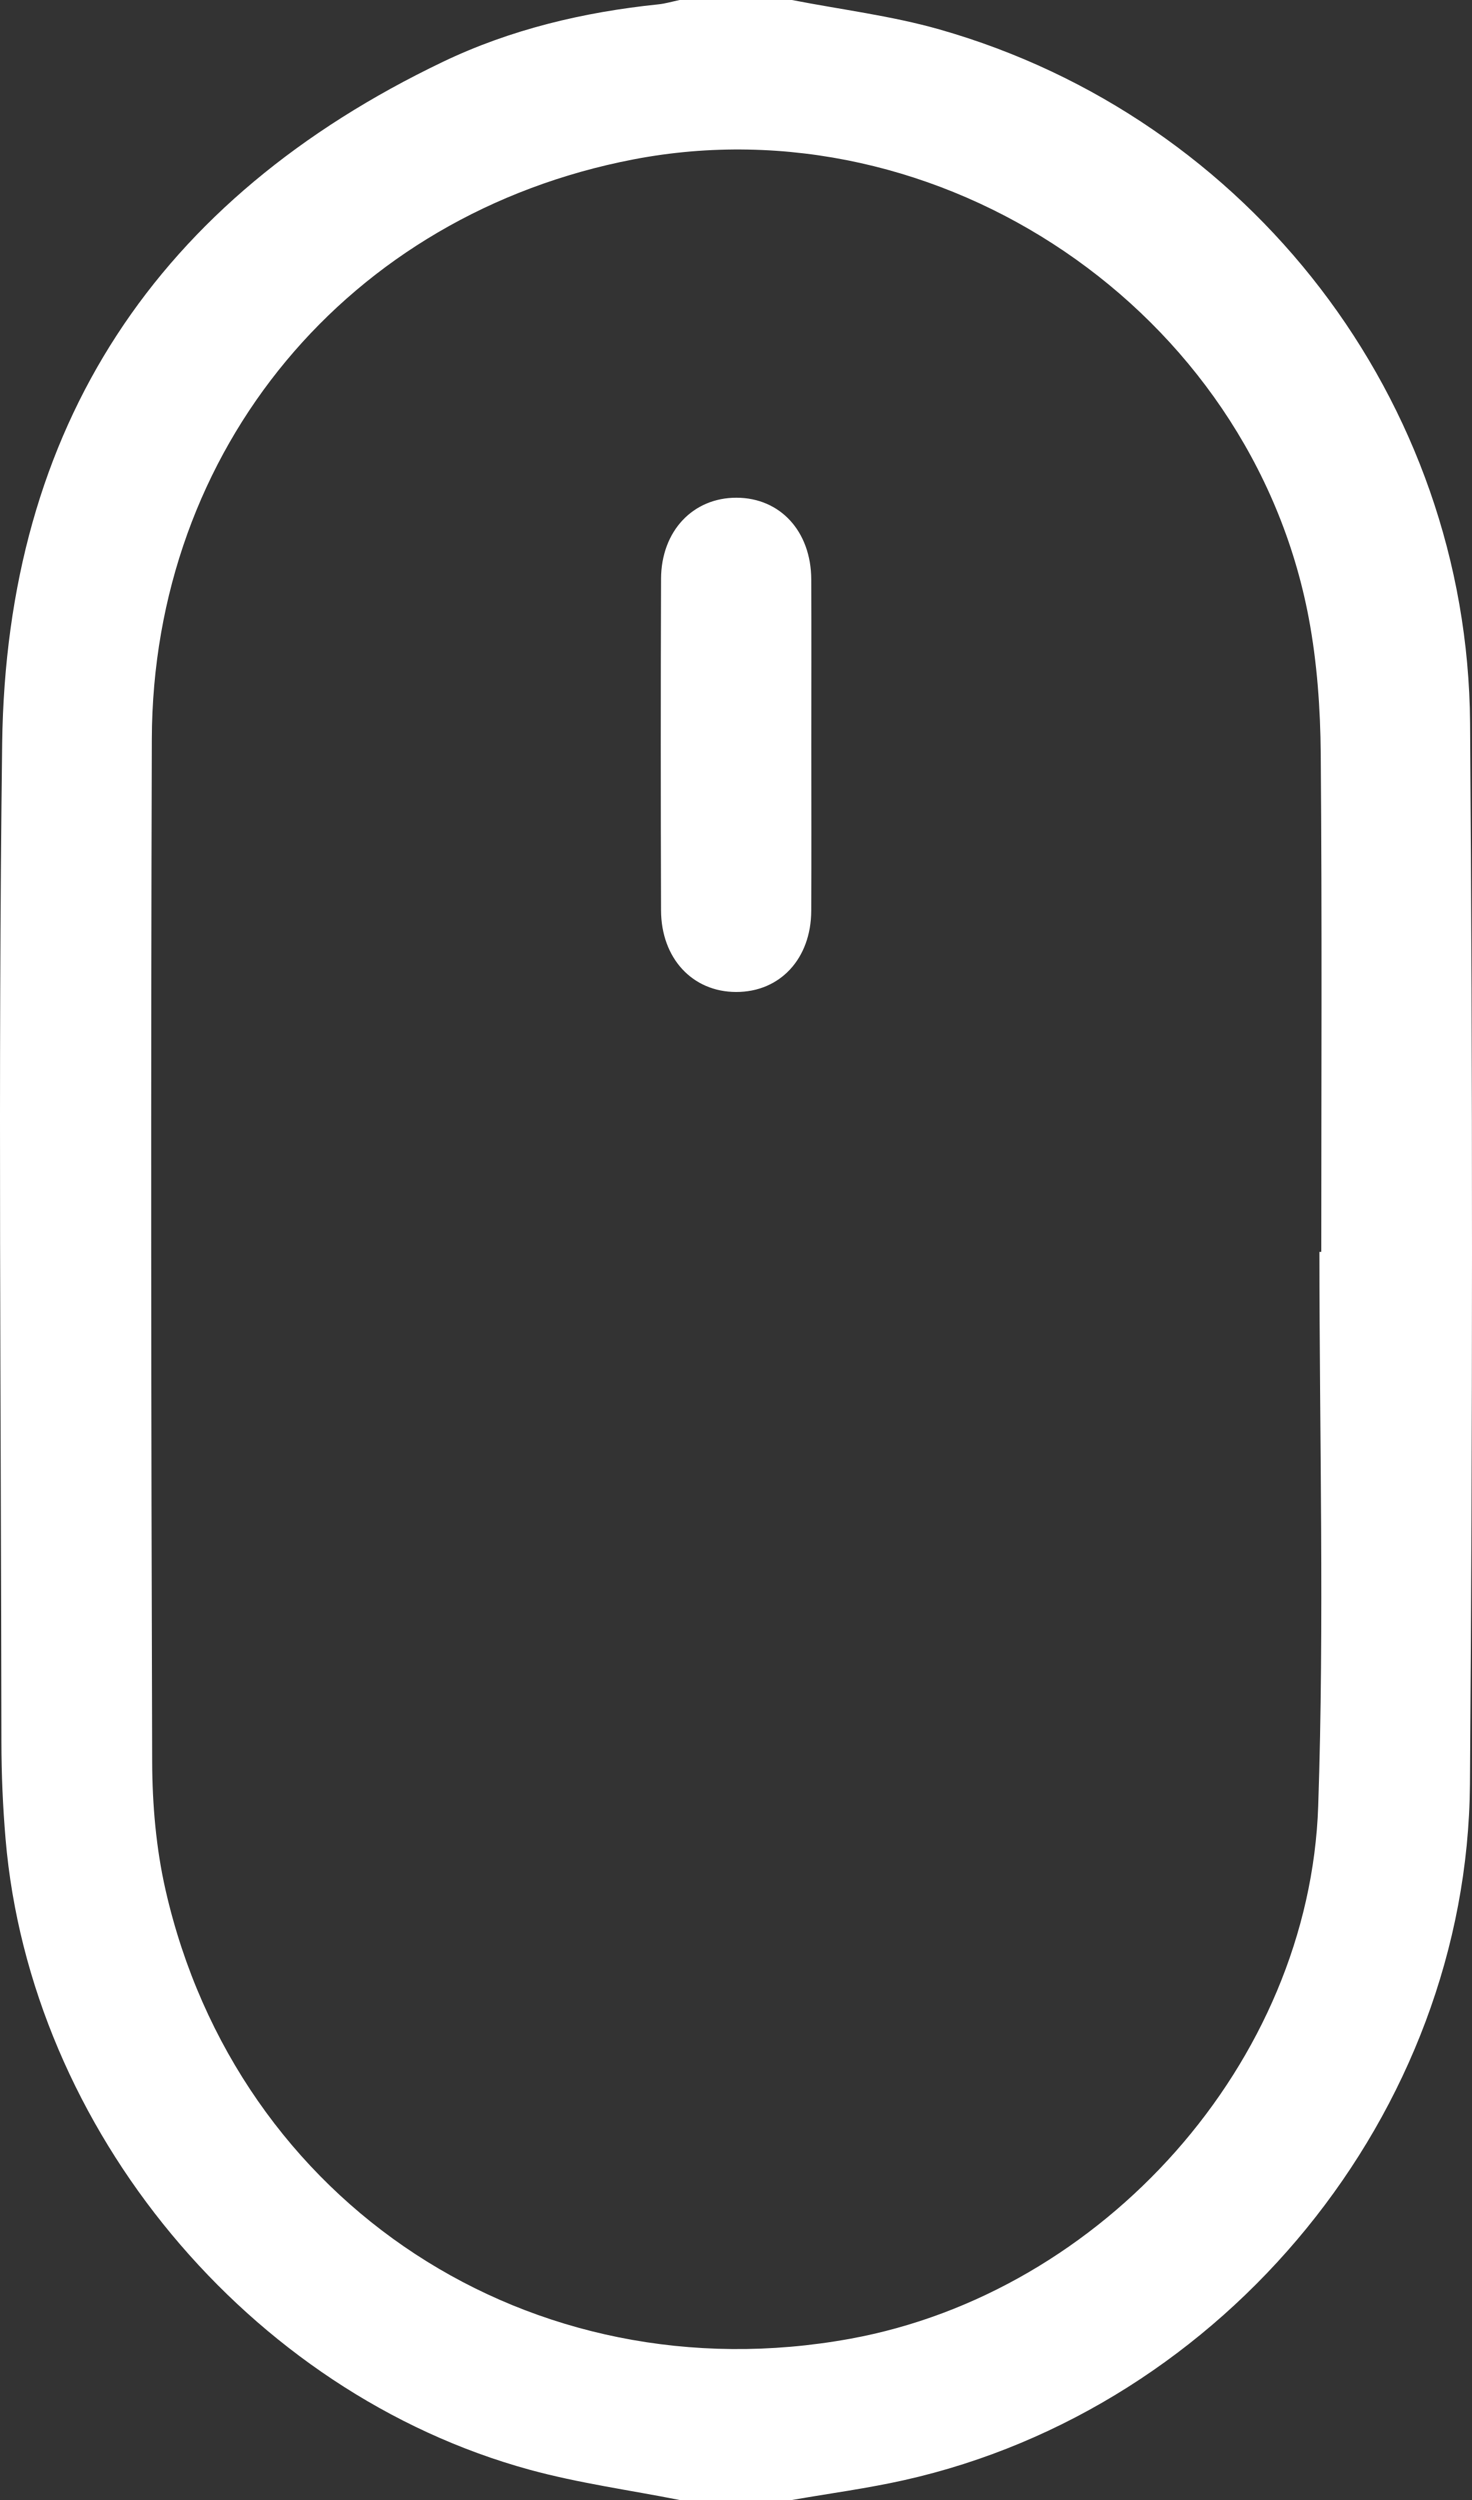 <?xml version="1.0" encoding="utf-8"?>
<!-- Generator: Adobe Illustrator 16.0.0, SVG Export Plug-In . SVG Version: 6.00 Build 0)  -->
<!DOCTYPE svg PUBLIC "-//W3C//DTD SVG 1.1//EN" "http://www.w3.org/Graphics/SVG/1.1/DTD/svg11.dtd">
<svg version="1.1" id="Layer_1" xmlns="http://www.w3.org/2000/svg" xmlns:xlink="http://www.w3.org/1999/xlink" x="0px" y="0px"
	 width="226.174px" height="383.952px" viewBox="0 0 226.174 383.952" enable-background="new 0 0 226.174 383.952"
	 xml:space="preserve">
<rect x="0" y="0" width="226.174" height="383.952" fill="#333333" stroke="none"/>
<g>
	<path fill-rule="evenodd" clip-rule="evenodd" fill="#FFFFFF" d="M104.426,383.952c-7.688-1.522-15.501-2.582-23.041-4.645
		c-43.139-11.802-76.738-52.318-80.526-96.844c-0.423-4.971-0.637-9.974-0.642-14.962C0.172,216.4-0.314,165.292,0.334,114.199
		C0.954,65.472,24.119,30.53,68.042,9.501c10.426-4.992,21.61-7.642,33.122-8.833c1.099-0.114,2.175-0.44,3.262-0.668
		c5.749,0,11.499,0,17.248,0c7.571,1.479,15.297,2.419,22.69,4.524c47.695,13.582,81.148,56.954,81.513,106.504
		c0.4,54.334,0.398,108.677-0.02,163.011c-0.388,50.453-37.611,95.803-86.908,106.86c-5.7,1.278-11.514,2.048-17.275,3.053
		C115.925,383.952,110.175,383.952,104.426,383.952z M202.73,192.264c0.095,0,0.191,0,0.287,0c0-25.494,0.128-50.989-0.084-76.481
		c-0.058-6.959-0.553-14.021-1.839-20.848C192.2,47.72,144.434,15.41,97.301,24.487c-43.756,8.427-73.838,44.438-73.973,89.02
		c-0.158,52.362-0.108,104.725,0.053,157.087c0.021,6.57,0.601,13.289,2.057,19.681c11,48.291,56.243,77.821,105.17,68.919
		c38.885-7.075,70.607-42.424,71.936-81.838C203.499,249.021,202.73,220.629,202.73,192.264z"/>
	<path fill-rule="evenodd" clip-rule="evenodd" fill="#FFFFFF" d="M124.66,114.439c0,8.486,0.035,16.973-0.011,25.459
		c-0.04,7.373-4.816,12.47-11.558,12.452c-6.684-0.017-11.498-5.155-11.522-12.538c-0.054-16.972-0.059-33.945,0.002-50.917
		c0.026-7.343,4.911-12.474,11.604-12.454c6.702,0.021,11.44,5.154,11.476,12.539C124.691,97.467,124.66,105.953,124.66,114.439z"/>
</g>
</svg>
